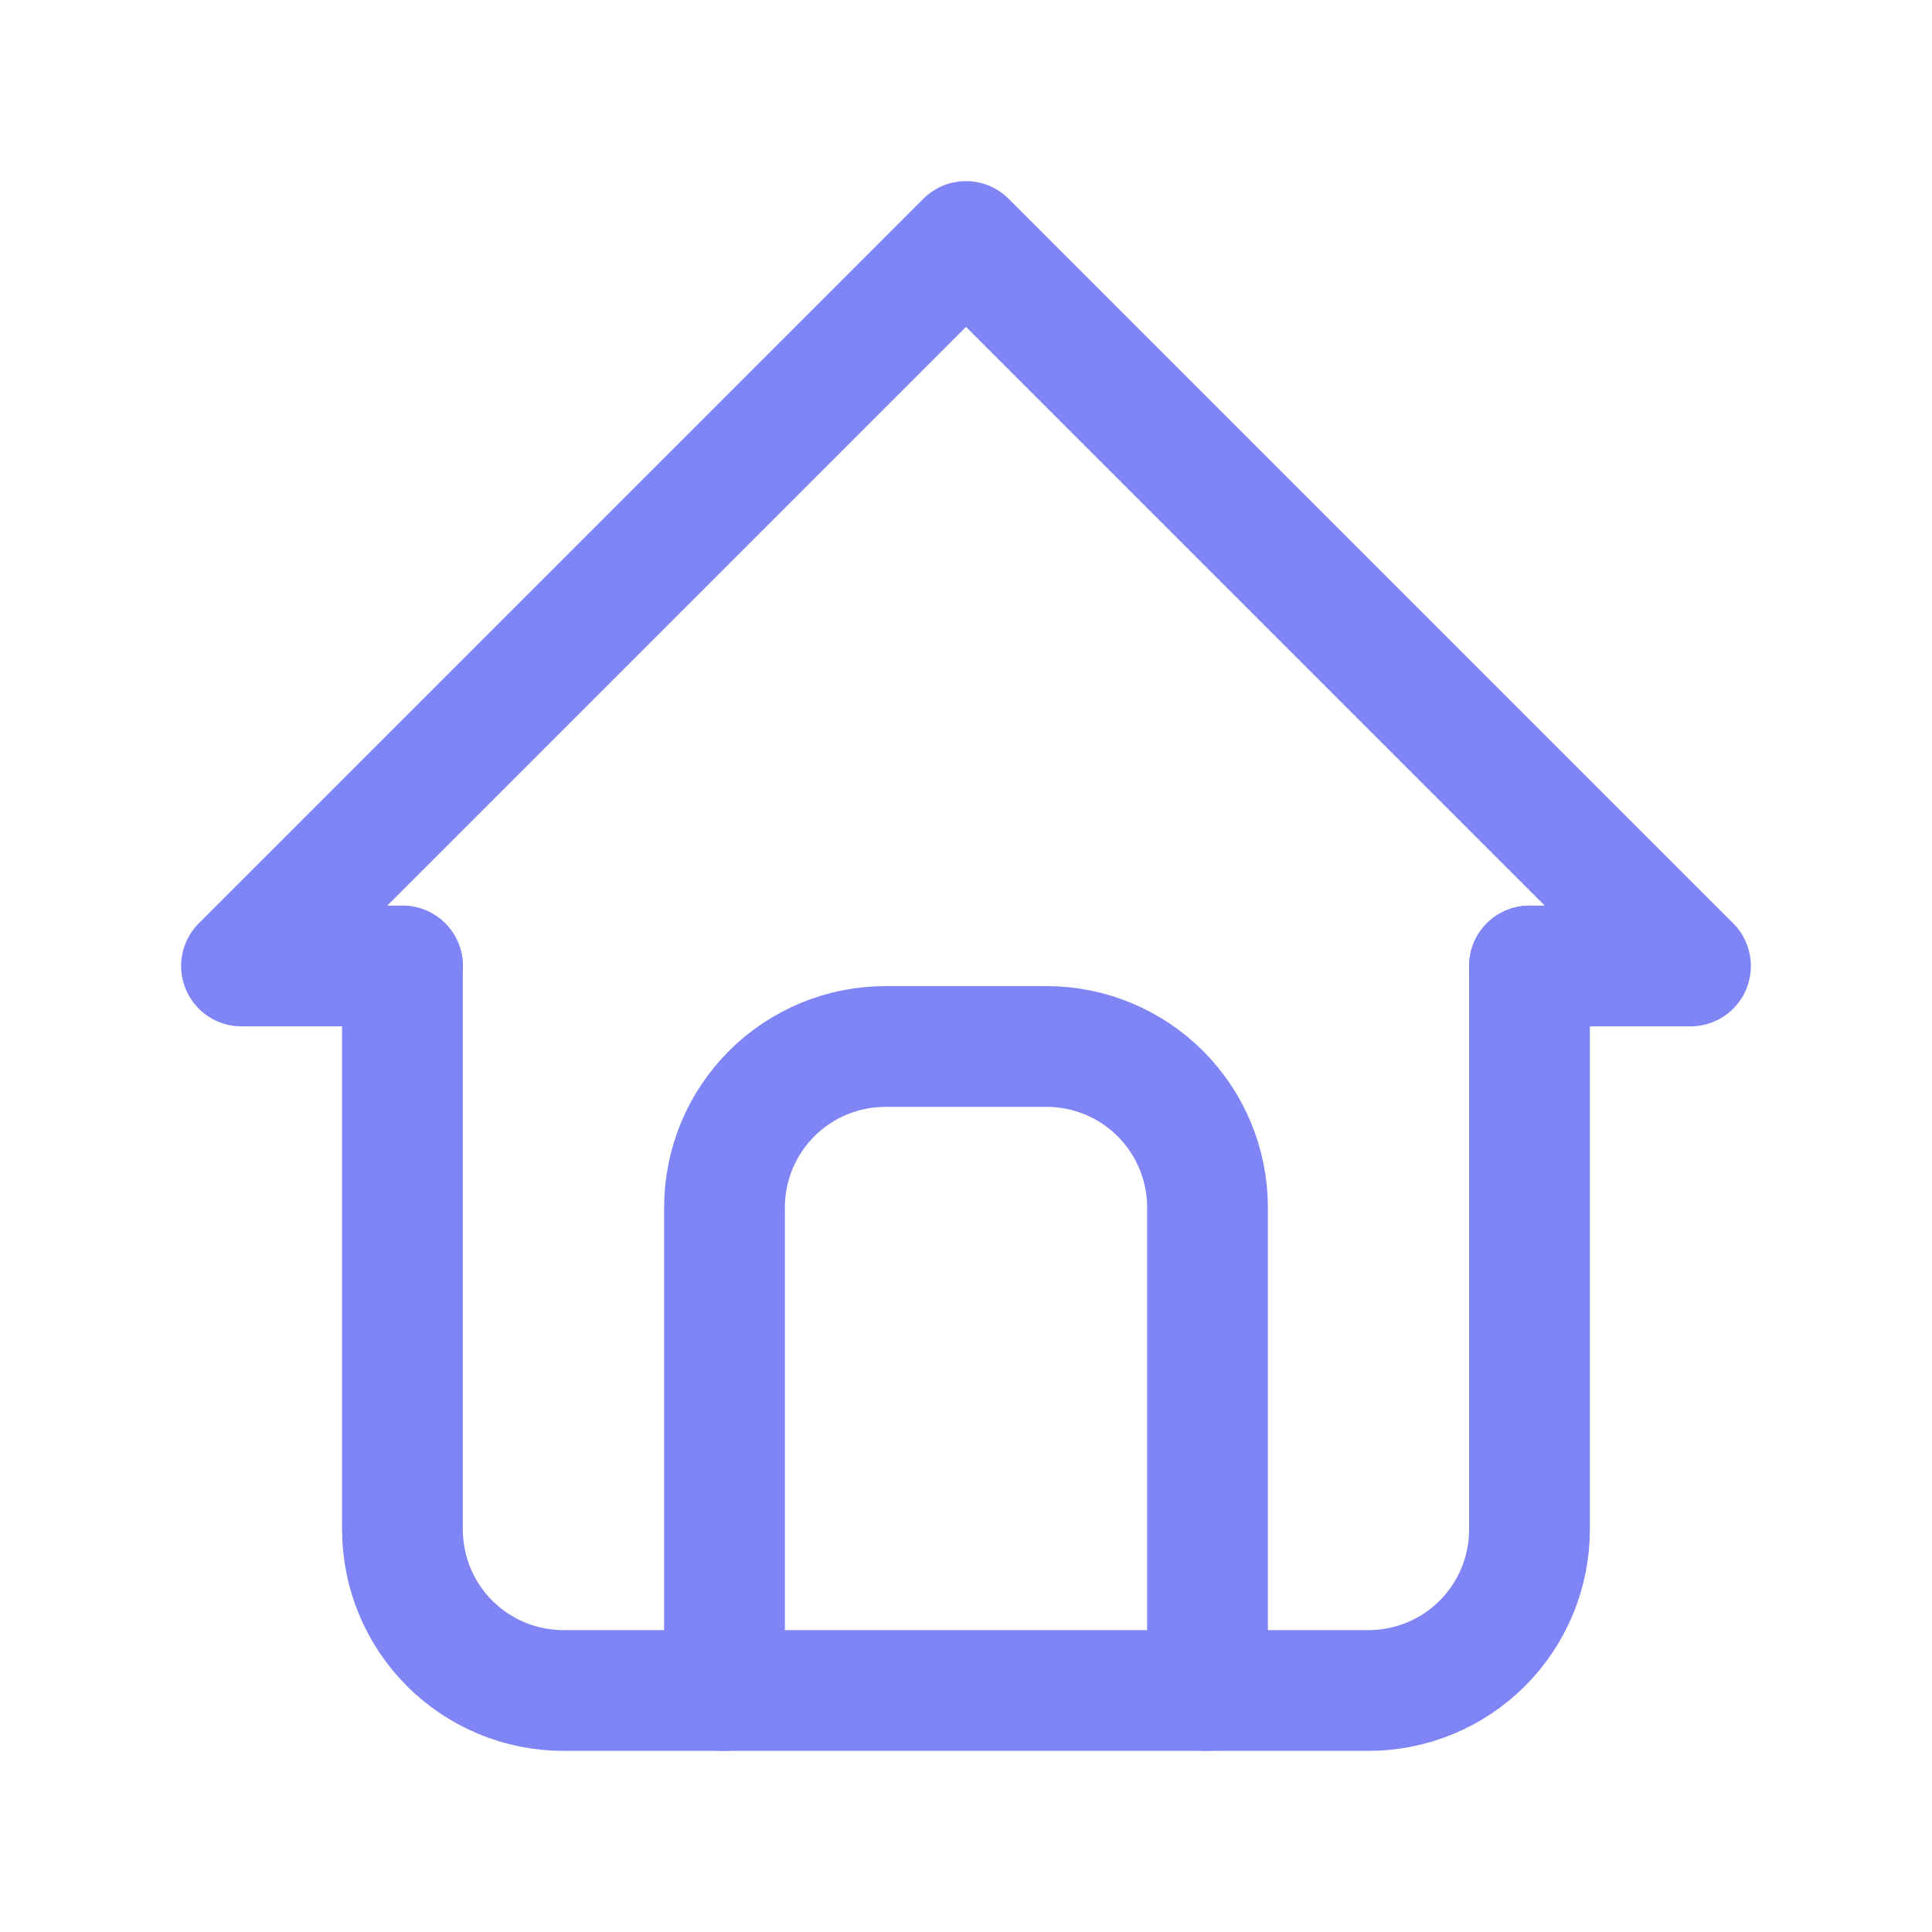 <svg width="32" height="32" viewBox="0 0 32 32" fill="none" xmlns="http://www.w3.org/2000/svg">
<g clip-path="url(#clip0_244_224)">
<g clip-path="url(#clip1_244_224)">
<path d="M6.667 16H4L16 4L28 16H25.333" stroke="#7F85F5" stroke-width="2" stroke-linecap="round" stroke-linejoin="round"/>
<path d="M6.666 16V25.333C6.666 26.041 6.947 26.719 7.447 27.219C7.947 27.719 8.625 28 9.333 28H22.666C23.373 28 24.052 27.719 24.552 27.219C25.052 26.719 25.333 26.041 25.333 25.333V16" stroke="#7F85F5" stroke-width="2" stroke-linecap="round" stroke-linejoin="round"/>
<path d="M12 28V20C12 19.292 12.281 18.614 12.781 18.114C13.281 17.614 13.959 17.333 14.667 17.333H17.333C18.041 17.333 18.719 17.614 19.219 18.114C19.719 18.614 20 19.292 20 20V28" stroke="#7F85F5" stroke-width="2" stroke-linecap="round" stroke-linejoin="round"/>
</g>
</g>
<defs>
<clipPath id="clip0_244_224">
<rect width="32" height="32" fill="white"/>
</clipPath>
<clipPath id="clip1_244_224">
<rect width="32" height="32" fill="white"/>
</clipPath>
</defs>
</svg>
